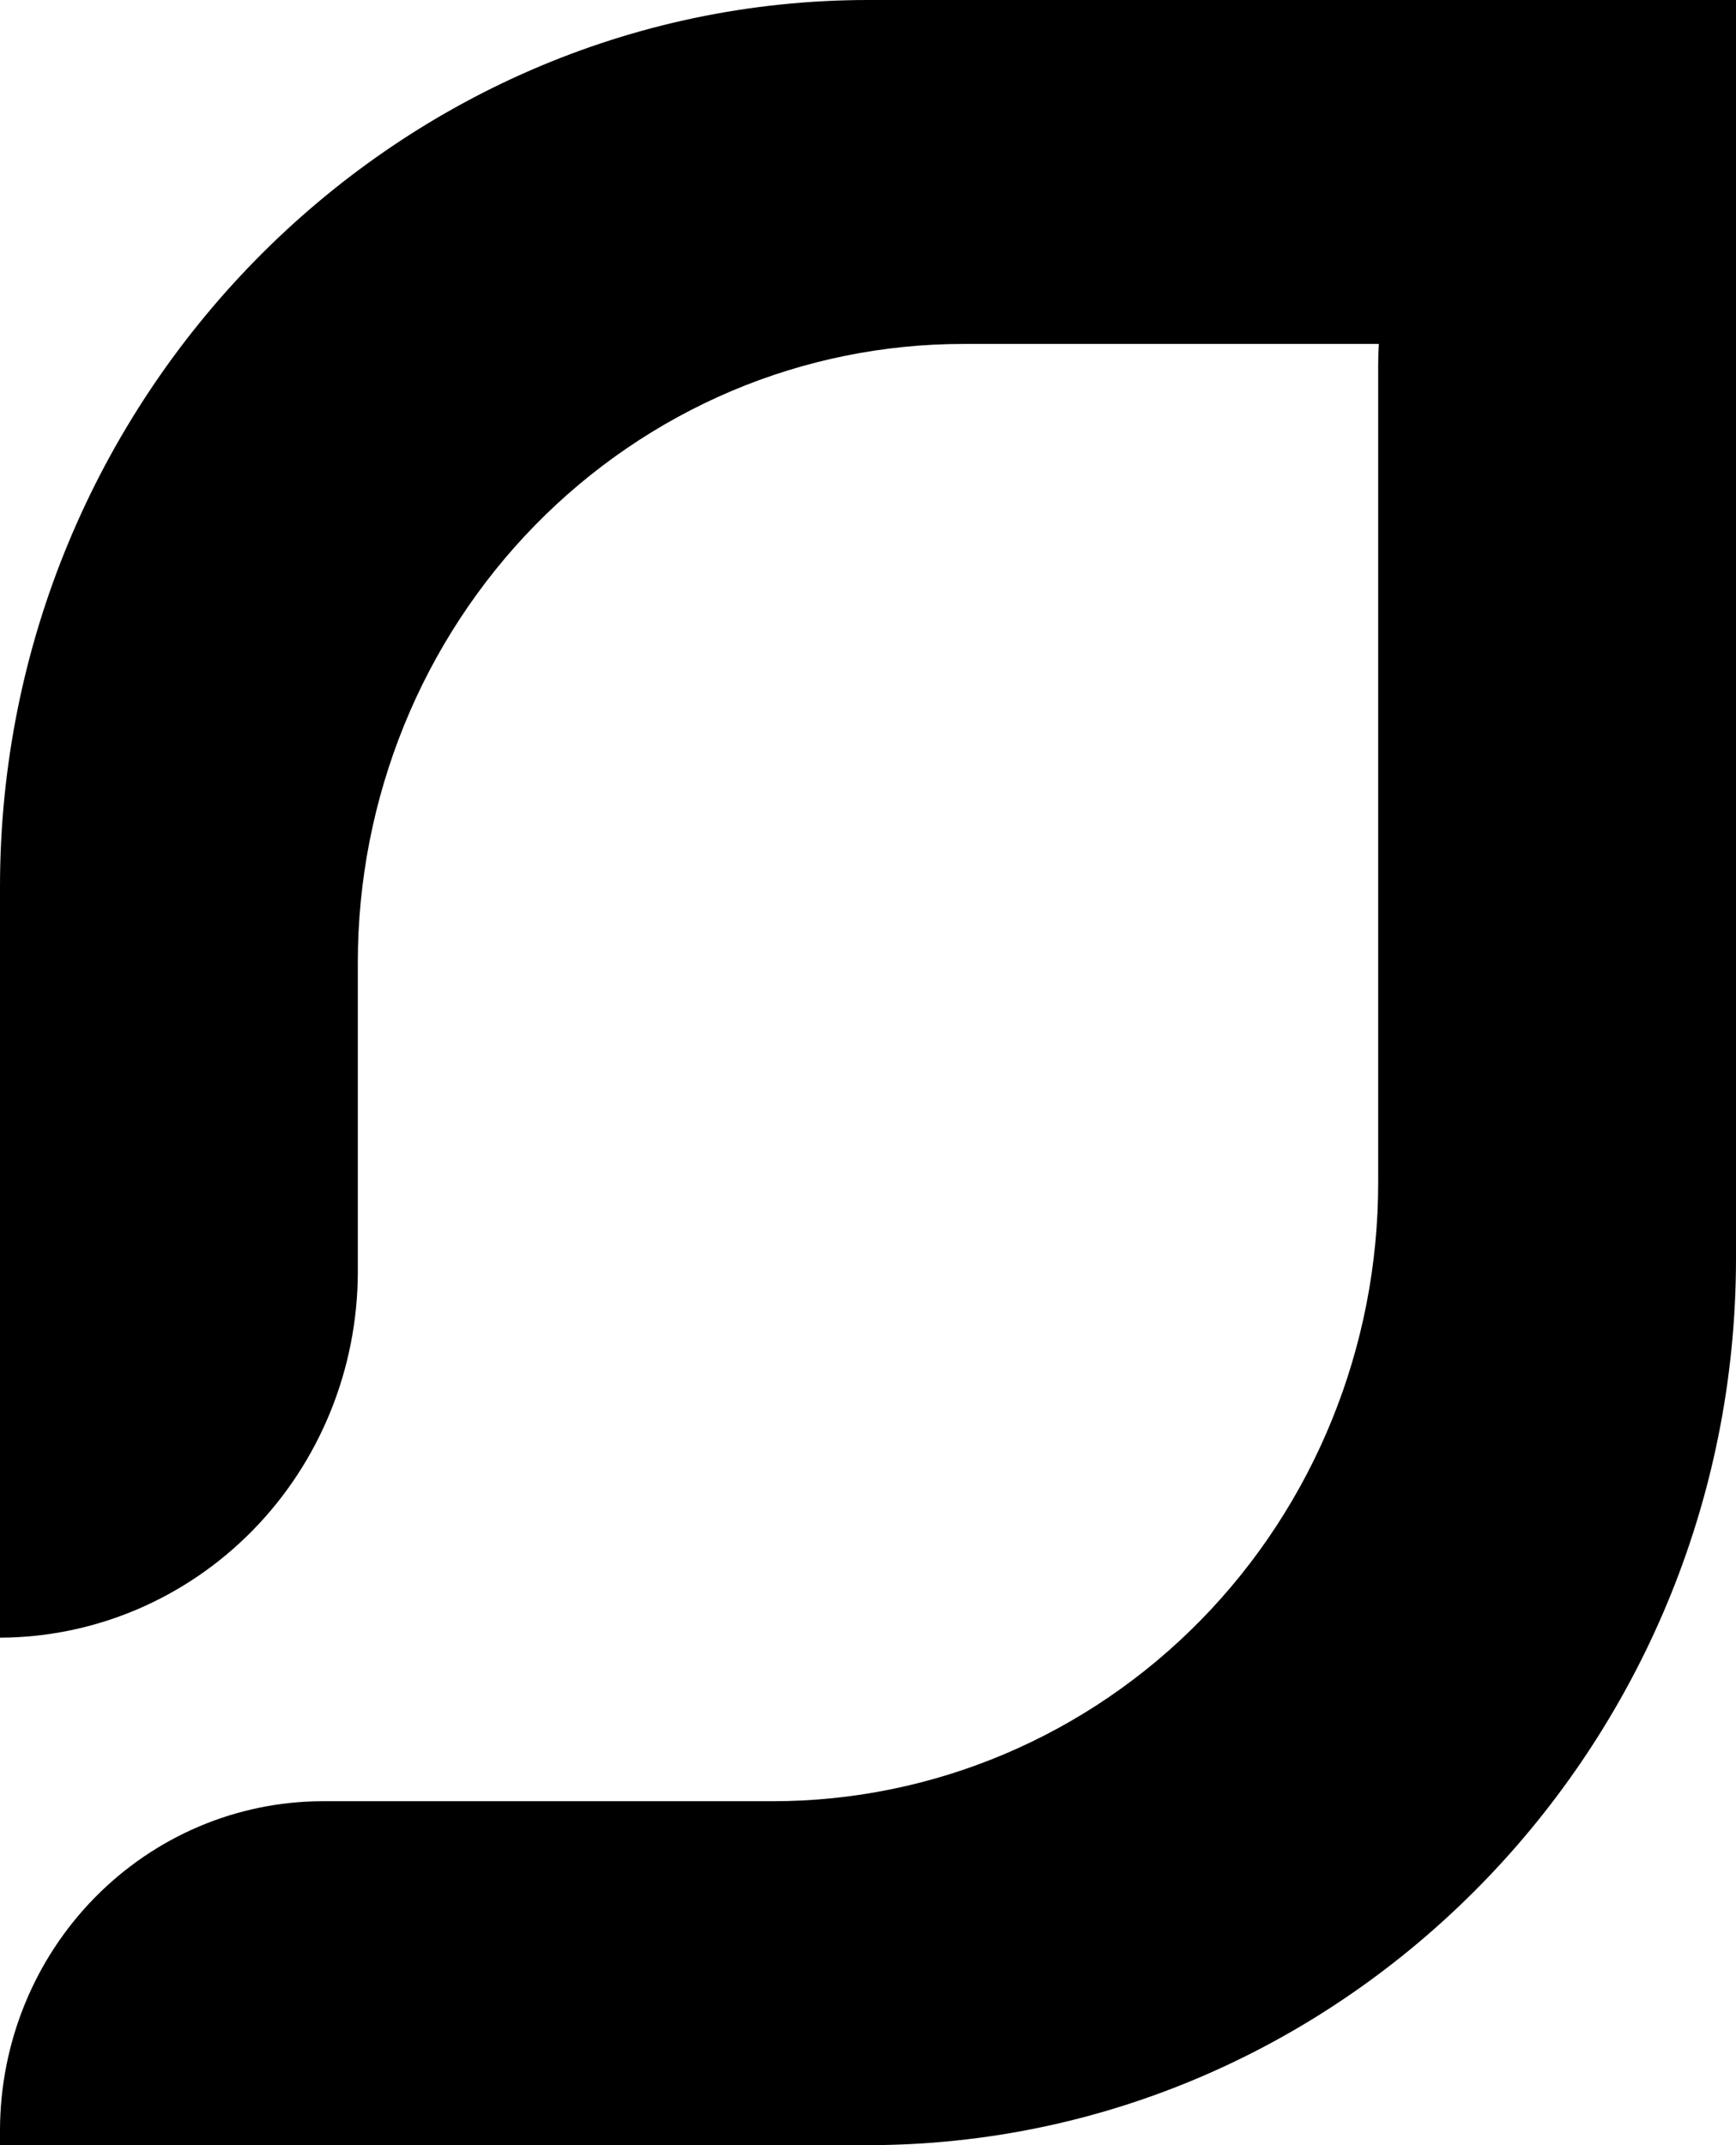 <svg width="17" height="21" viewBox="0 0 17 21" fill="none" xmlns="http://www.w3.org/2000/svg">
<g clip-path="url(#clip0_603_2200)">
<path d="M17 0H8.504C3.827 0 0 3.907 0 8.681V16.032H3.70171e-06C0.929 16.029 1.818 15.651 2.475 14.981C3.132 14.311 3.502 13.402 3.504 12.454V9.42C3.504 8.625 3.658 7.838 3.956 7.103C4.254 6.369 4.691 5.702 5.241 5.14C5.792 4.578 6.445 4.132 7.165 3.827C7.884 3.523 8.655 3.367 9.434 3.367H13.848C14.683 3.364 15.483 3.024 16.074 2.421C16.665 1.818 16.998 1.001 17 0.149V0Z" fill="black"/>
<path d="M0 21L8.496 21C13.173 21 17 17.093 17 12.319L17 0H17C16.071 0.003 15.182 0.381 14.525 1.051C13.868 1.721 13.498 2.63 13.496 3.577V11.58C13.496 13.186 12.871 14.725 11.759 15.86C10.647 16.995 9.139 17.633 7.566 17.633H3.152C2.317 17.636 1.517 17.976 0.926 18.579C0.335 19.181 0.002 19.999 0 20.851V21Z" fill="black"/>
</g>
<defs>
<clipPath id="clip0_603_2200">
<rect width="17" height="21" fill="white"/>
</clipPath>
</defs>
</svg>
